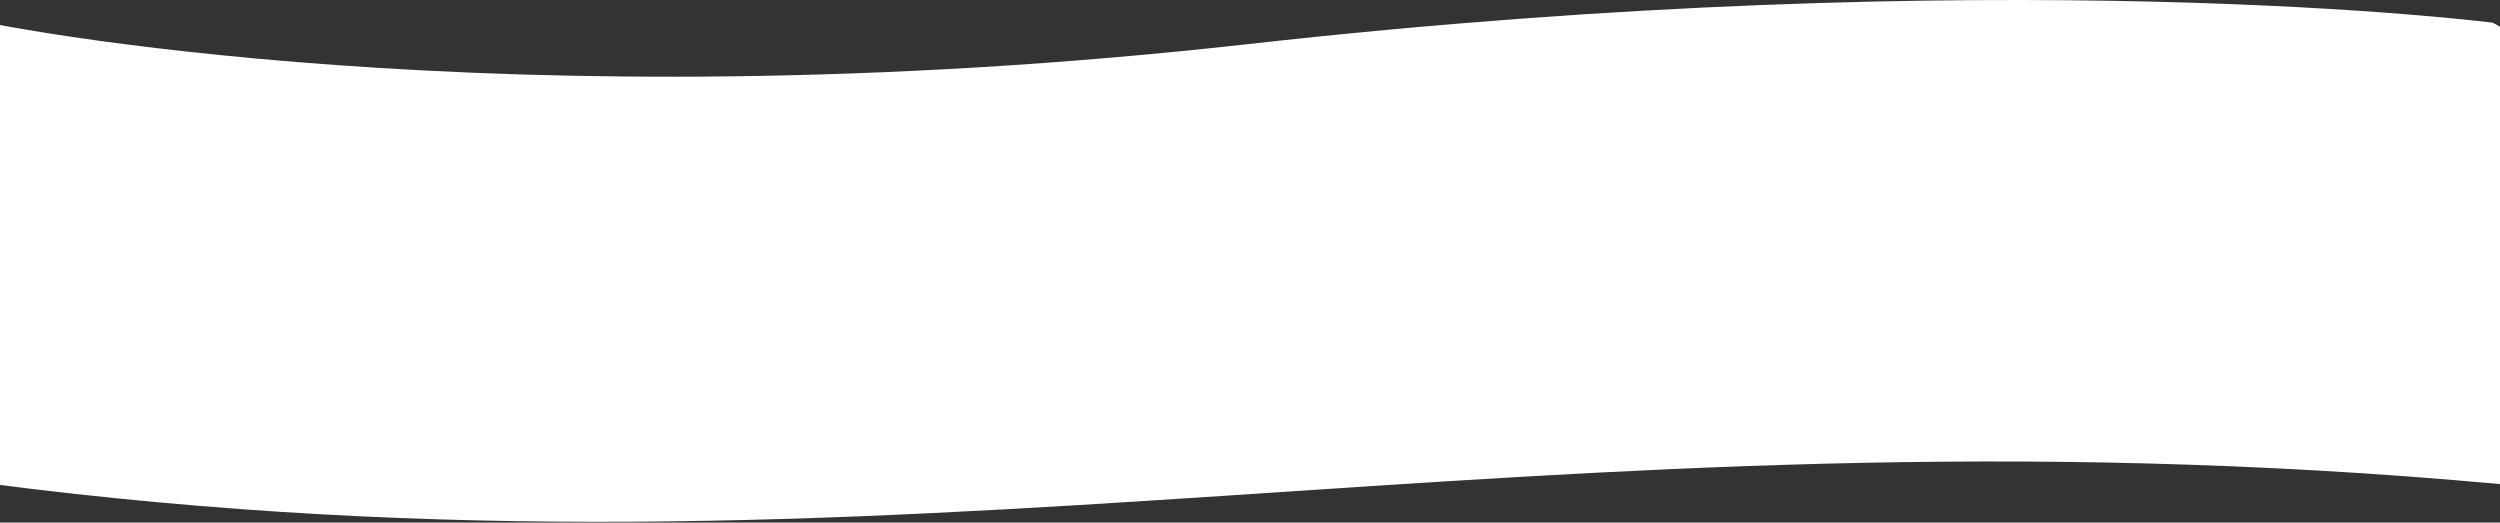 <svg width="1440" height="301" viewBox="0 0 1440 301" fill="none" xmlns="http://www.w3.org/2000/svg">
<rect x="0" y="0" width="1440" height="301" fill="#333333" stroke="none"/>
<path d="M1435.96 13.102C1435.52 13.046 1153.67 -23.304 719.605 25.331C285.464 73.975 -6.519 13.176 -6.871 13.102C-6.871 13.102 -535.91 209.547 -6.871 278.46C522.167 347.373 882.374 228.517 1435.96 278.46C1989.55 328.403 1435.96 13.102 1435.96 13.102Z" fill="white"/>
</svg>
